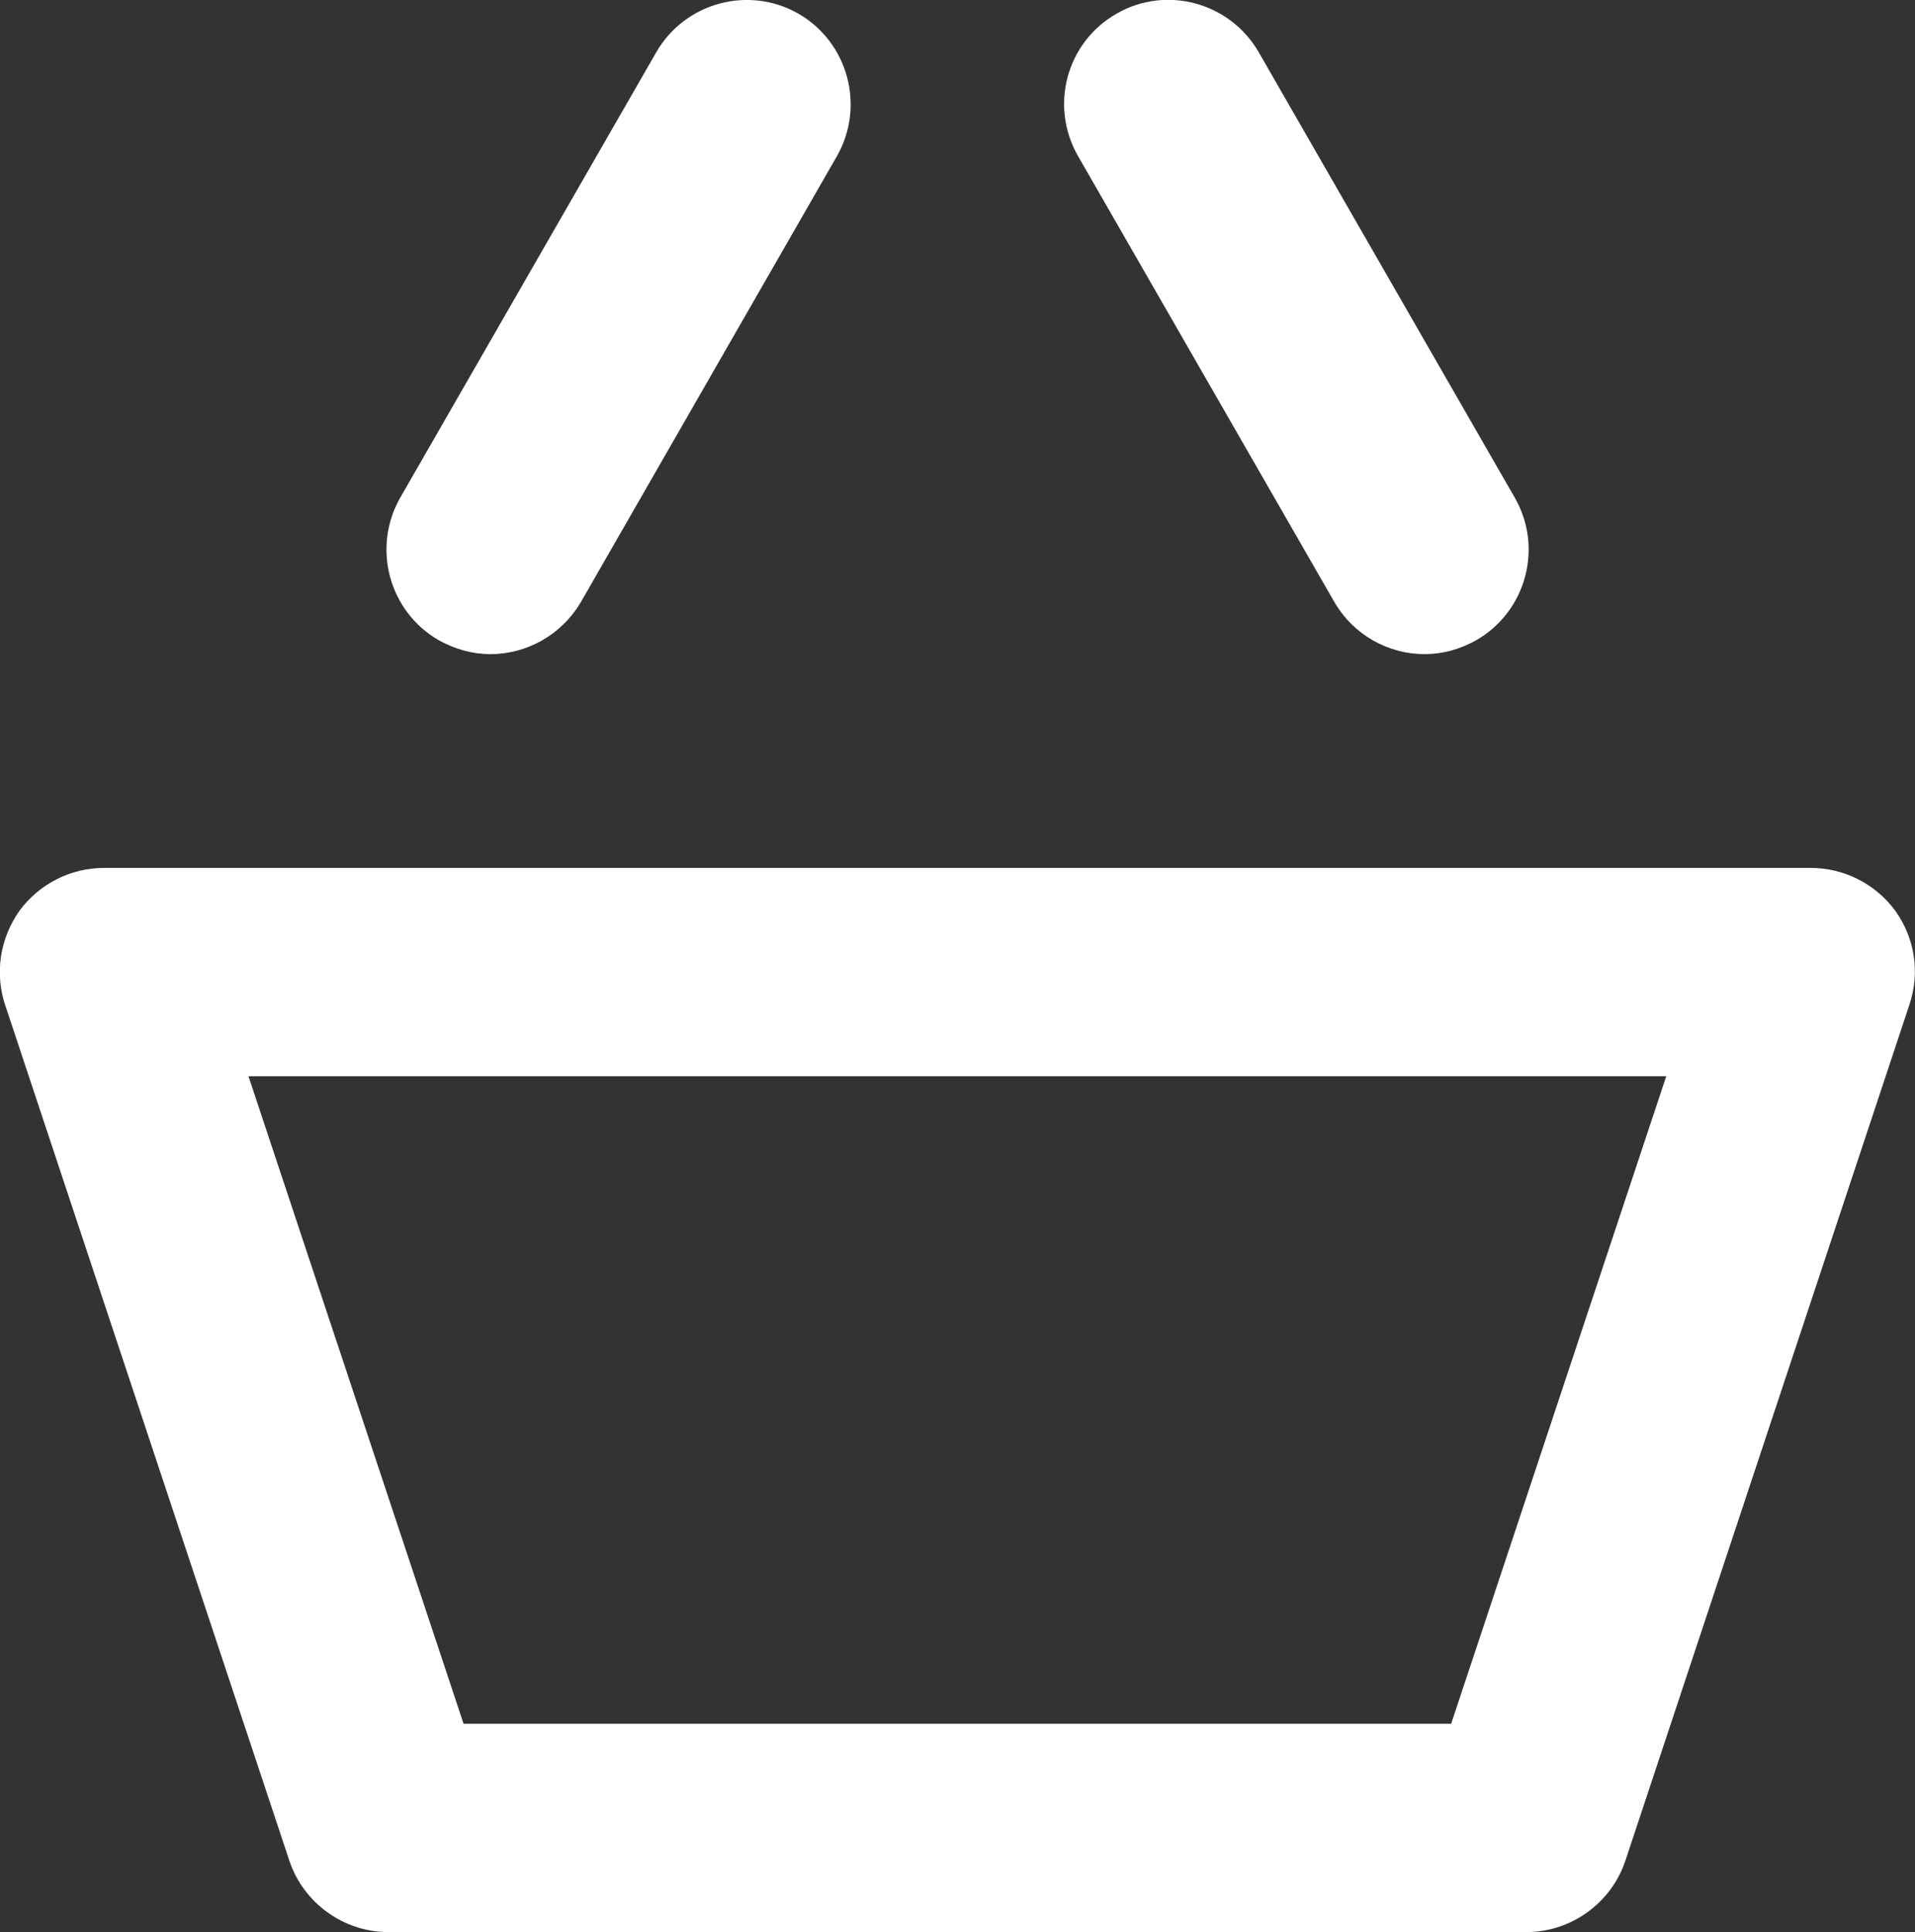 <?xml version="1.0" encoding="UTF-8" standalone="no"?>
<svg
   xmlns:dc="http://purl.org/dc/elements/1.1/"
   xmlns:cc="http://creativecommons.org/ns#"
   xmlns:rdf="http://www.w3.org/1999/02/22-rdf-syntax-ns#"
   xmlns:svg="http://www.w3.org/2000/svg"
   xmlns="http://www.w3.org/2000/svg"
   xmlns:sodipodi="http://sodipodi.sourceforge.net/DTD/sodipodi-0.dtd"
   xmlns:inkscape="http://www.inkscape.org/namespaces/inkscape"
   width="7.006mm"
   height="7.068mm"
   viewBox="0 0 7.006 7.068"
   version="1.1"
   id="svg942"
   sodipodi:docname="basket-inverse.svg"
   inkscape:version="1.0.2-2 (e86c870879, 2021-01-15)">
  <rect x="0" y="0" width="7.006" height="7.068" fill="#333333" stroke="none"/>
  <defs
     id="defs936" />
  <sodipodi:namedview
     id="base"
     pagecolor="#ffffff"
     bordercolor="#666666"
     borderopacity="1.0"
     inkscape:pageopacity="0.0"
     inkscape:pageshadow="2"
     inkscape:zoom="1.4"
     inkscape:cx="-437.5671"
     inkscape:cy="-115.29784"
     inkscape:document-units="mm"
     inkscape:current-layer="layer1"
     showgrid="false"
     inkscape:window-width="1920"
     inkscape:window-height="1001"
     inkscape:window-x="192"
     inkscape:window-y="1431"
     inkscape:window-maximized="1"
     fit-margin-top="0"
     fit-margin-left="0"
     fit-margin-right="0"
     fit-margin-bottom="0"
     inkscape:document-rotation="0" />
  <g
     inkscape:label="Vrstva 1"
     inkscape:groupmode="layer"
     id="layer1"
     transform="translate(-35.429,-277.213)">
    <path
       inkscape:connector-curvature="0"
       style="fill:#ffffff;fill-opacity:1;fill-rule:nonzero;stroke:none;stroke-width:0.353"
       d="m 37.125,283.519 h 3.613 l 0.787,-2.369 h -5.187 z m 3.887,0.762 h -4.162 c -0.164,0 -0.31,-0.106 -0.362,-0.26 l -1.04,-3.131 c -0.039,-0.117 -0.019,-0.244 0.052,-0.345 0.072,-0.098 0.187,-0.157 0.31,-0.157 H 42.053 c 0.123,0 0.238,0.059 0.31,0.157 0.072,0.101 0.091,0.227 0.051,0.345 l -1.039,3.131 c -0.052,0.154 -0.198,0.26 -0.362,0.26"
       id="path6" />
    <path
       inkscape:connector-curvature="0"
       style="fill:#ffffff;fill-opacity:1;fill-rule:nonzero;stroke:none;stroke-width:0.353"
       d="m 37.223,279.606 c -0.063,0 -0.128,-0.017 -0.189,-0.051 -0.182,-0.105 -0.245,-0.338 -0.141,-0.521 l 0.937,-1.63 c 0.105,-0.182 0.338,-0.245 0.52,-0.141 0.182,0.105 0.245,0.338 0.141,0.521 l -0.936,1.63 c -0.072,0.123 -0.2,0.192 -0.332,0.192"
       id="path8" />
    <path
       inkscape:connector-curvature="0"
       style="fill:#ffffff;fill-opacity:1;fill-rule:nonzero;stroke:none;stroke-width:0.353"
       d="m 40.641,279.606 c -0.132,0 -0.26,-0.069 -0.331,-0.192 l -0.937,-1.63 c -0.105,-0.183 -0.043,-0.416 0.141,-0.521 0.182,-0.105 0.415,-0.041 0.52,0.141 l 0.937,1.63 c 0.105,0.183 0.041,0.416 -0.141,0.521 -0.061,0.034 -0.125,0.051 -0.189,0.051"
       id="path10" />
  </g>
</svg>
